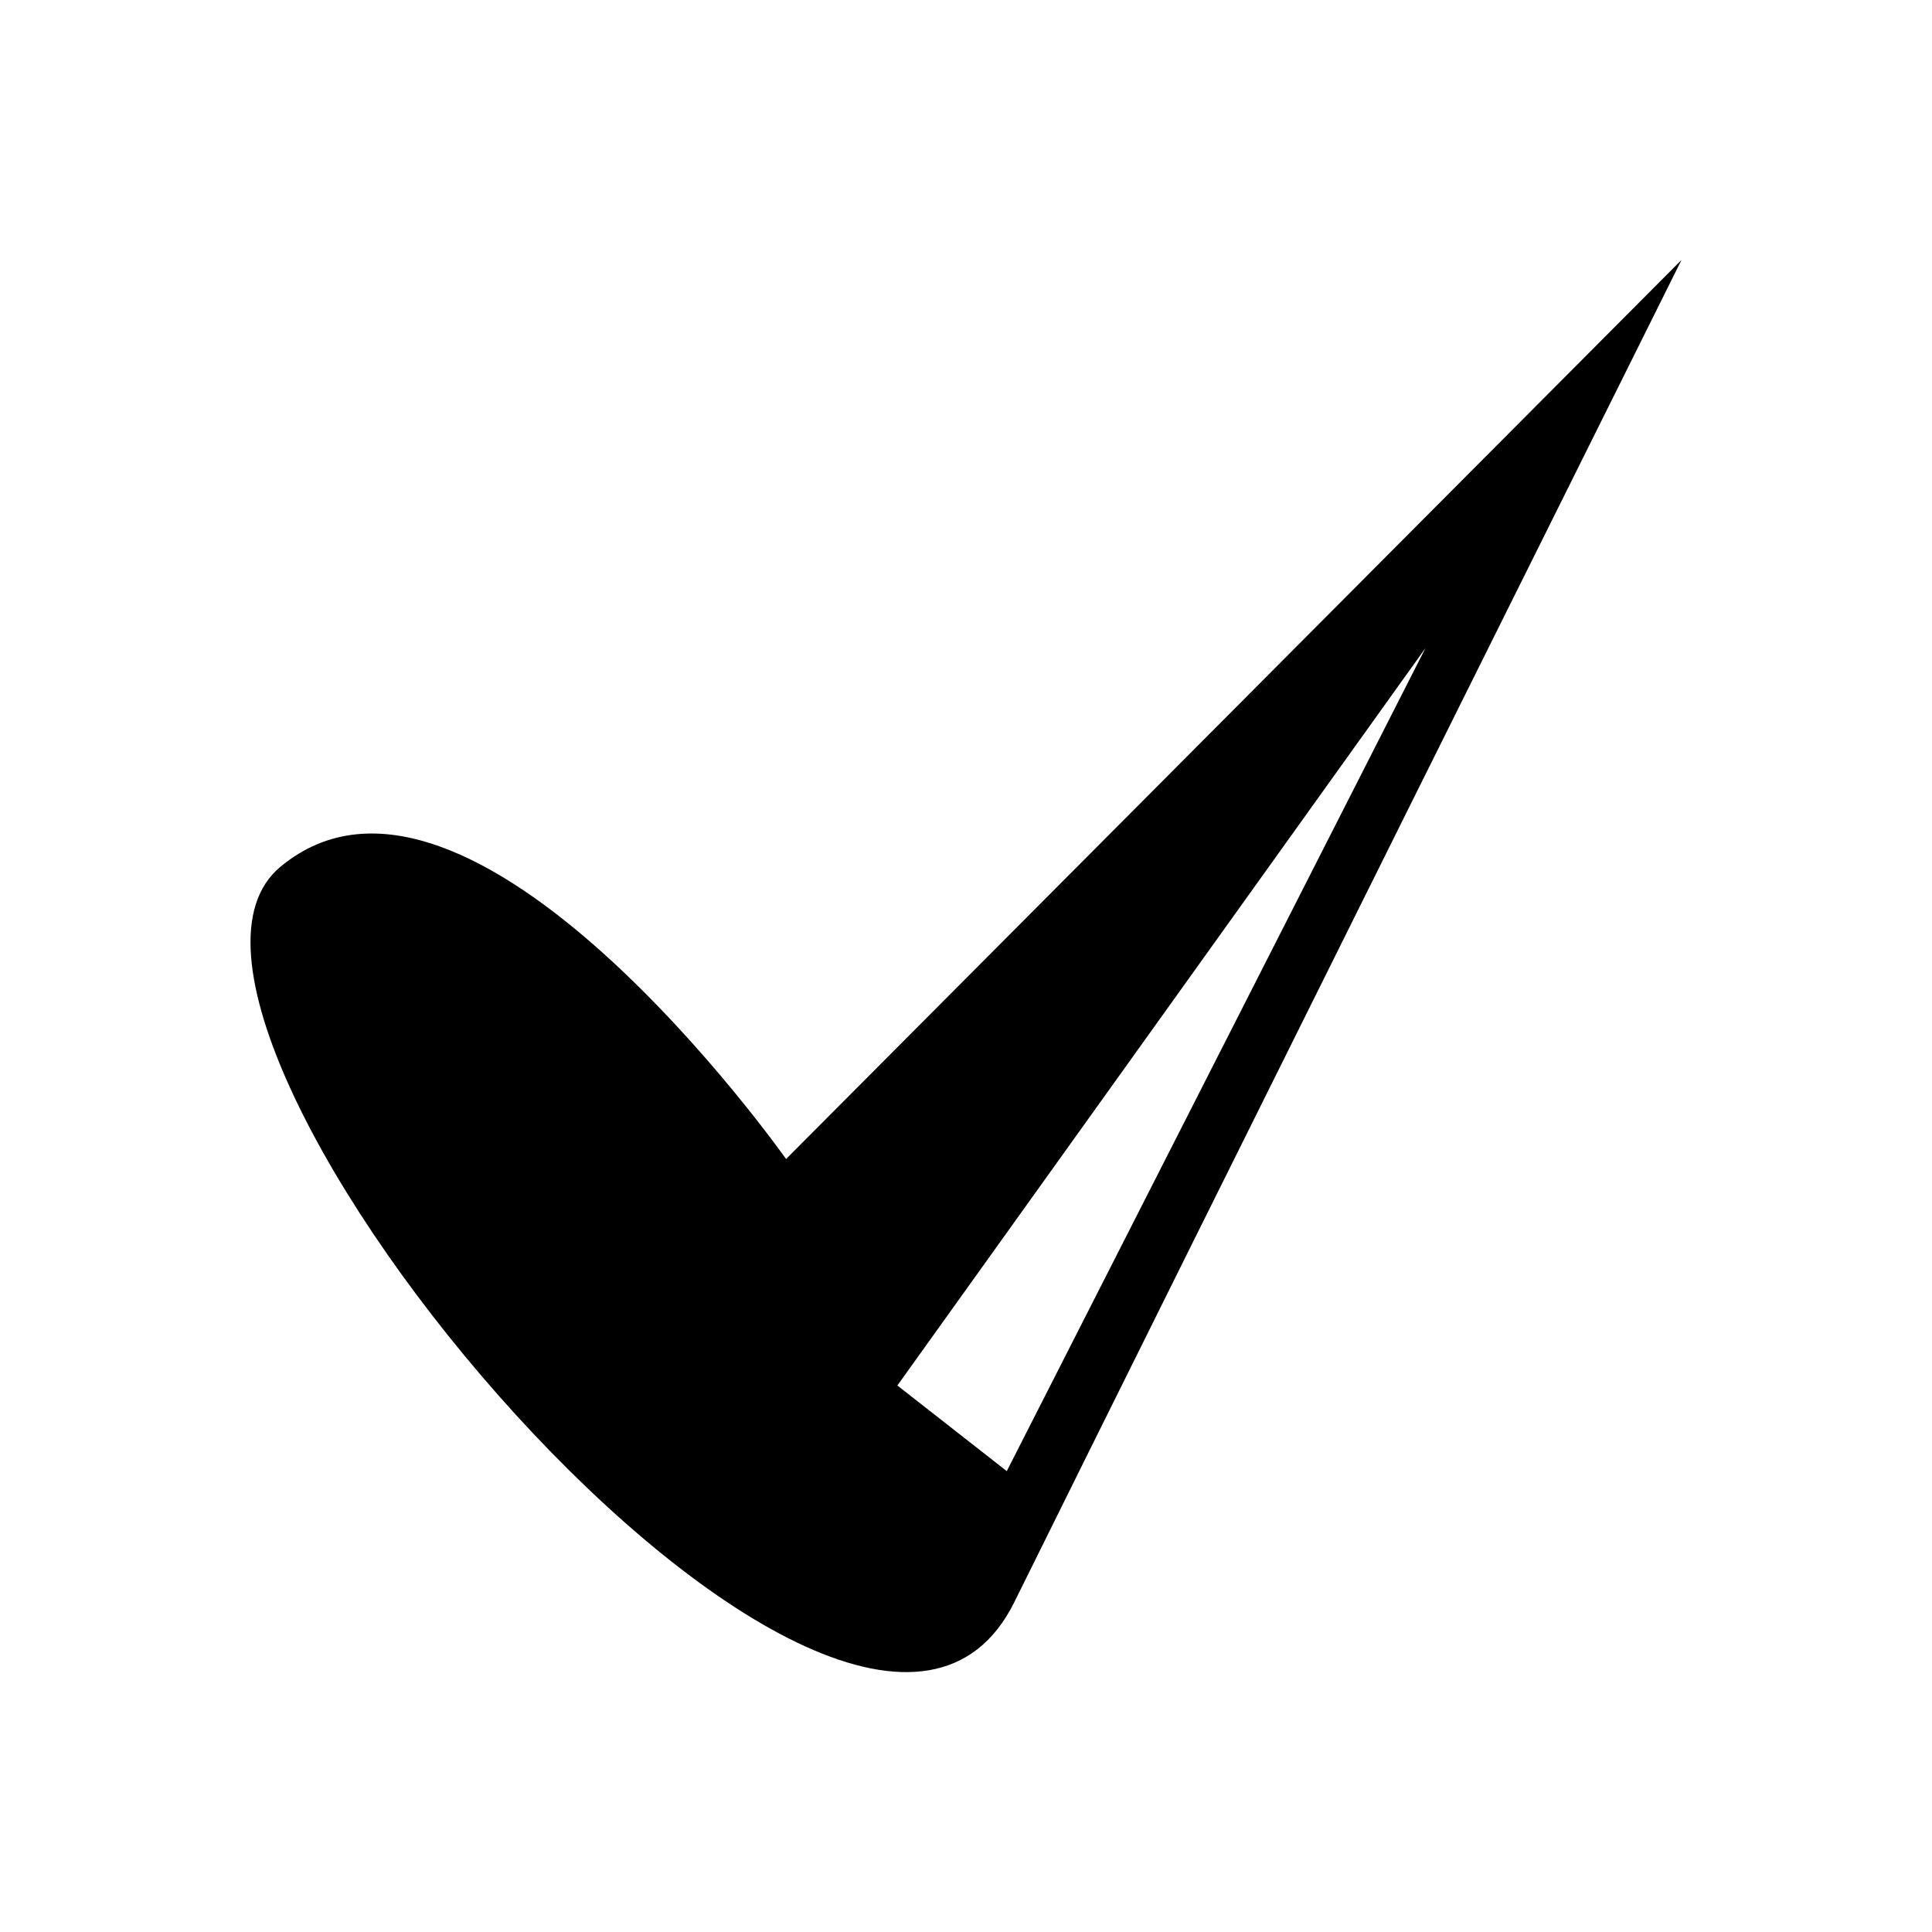 <?xml version="1.0" encoding="UTF-8"?>
<!-- The Best Svg Icon site in the world: iconSvg.co, Visit us! https://iconsvg.co -->
<svg fill="#000000" width="800px" height="800px" version="1.1" viewBox="144 144 512 512" xmlns="http://www.w3.org/2000/svg">
 <path d="m352.32 451.15s-83.934-119.04-134.01-77.438c-50.082 41.598 151.9 281 194.5 194.86 42.598-86.141 176.81-355.69 176.81-355.69zm58.488 82.715-28.996-22.695 139.95-195.42z"/>
</svg>